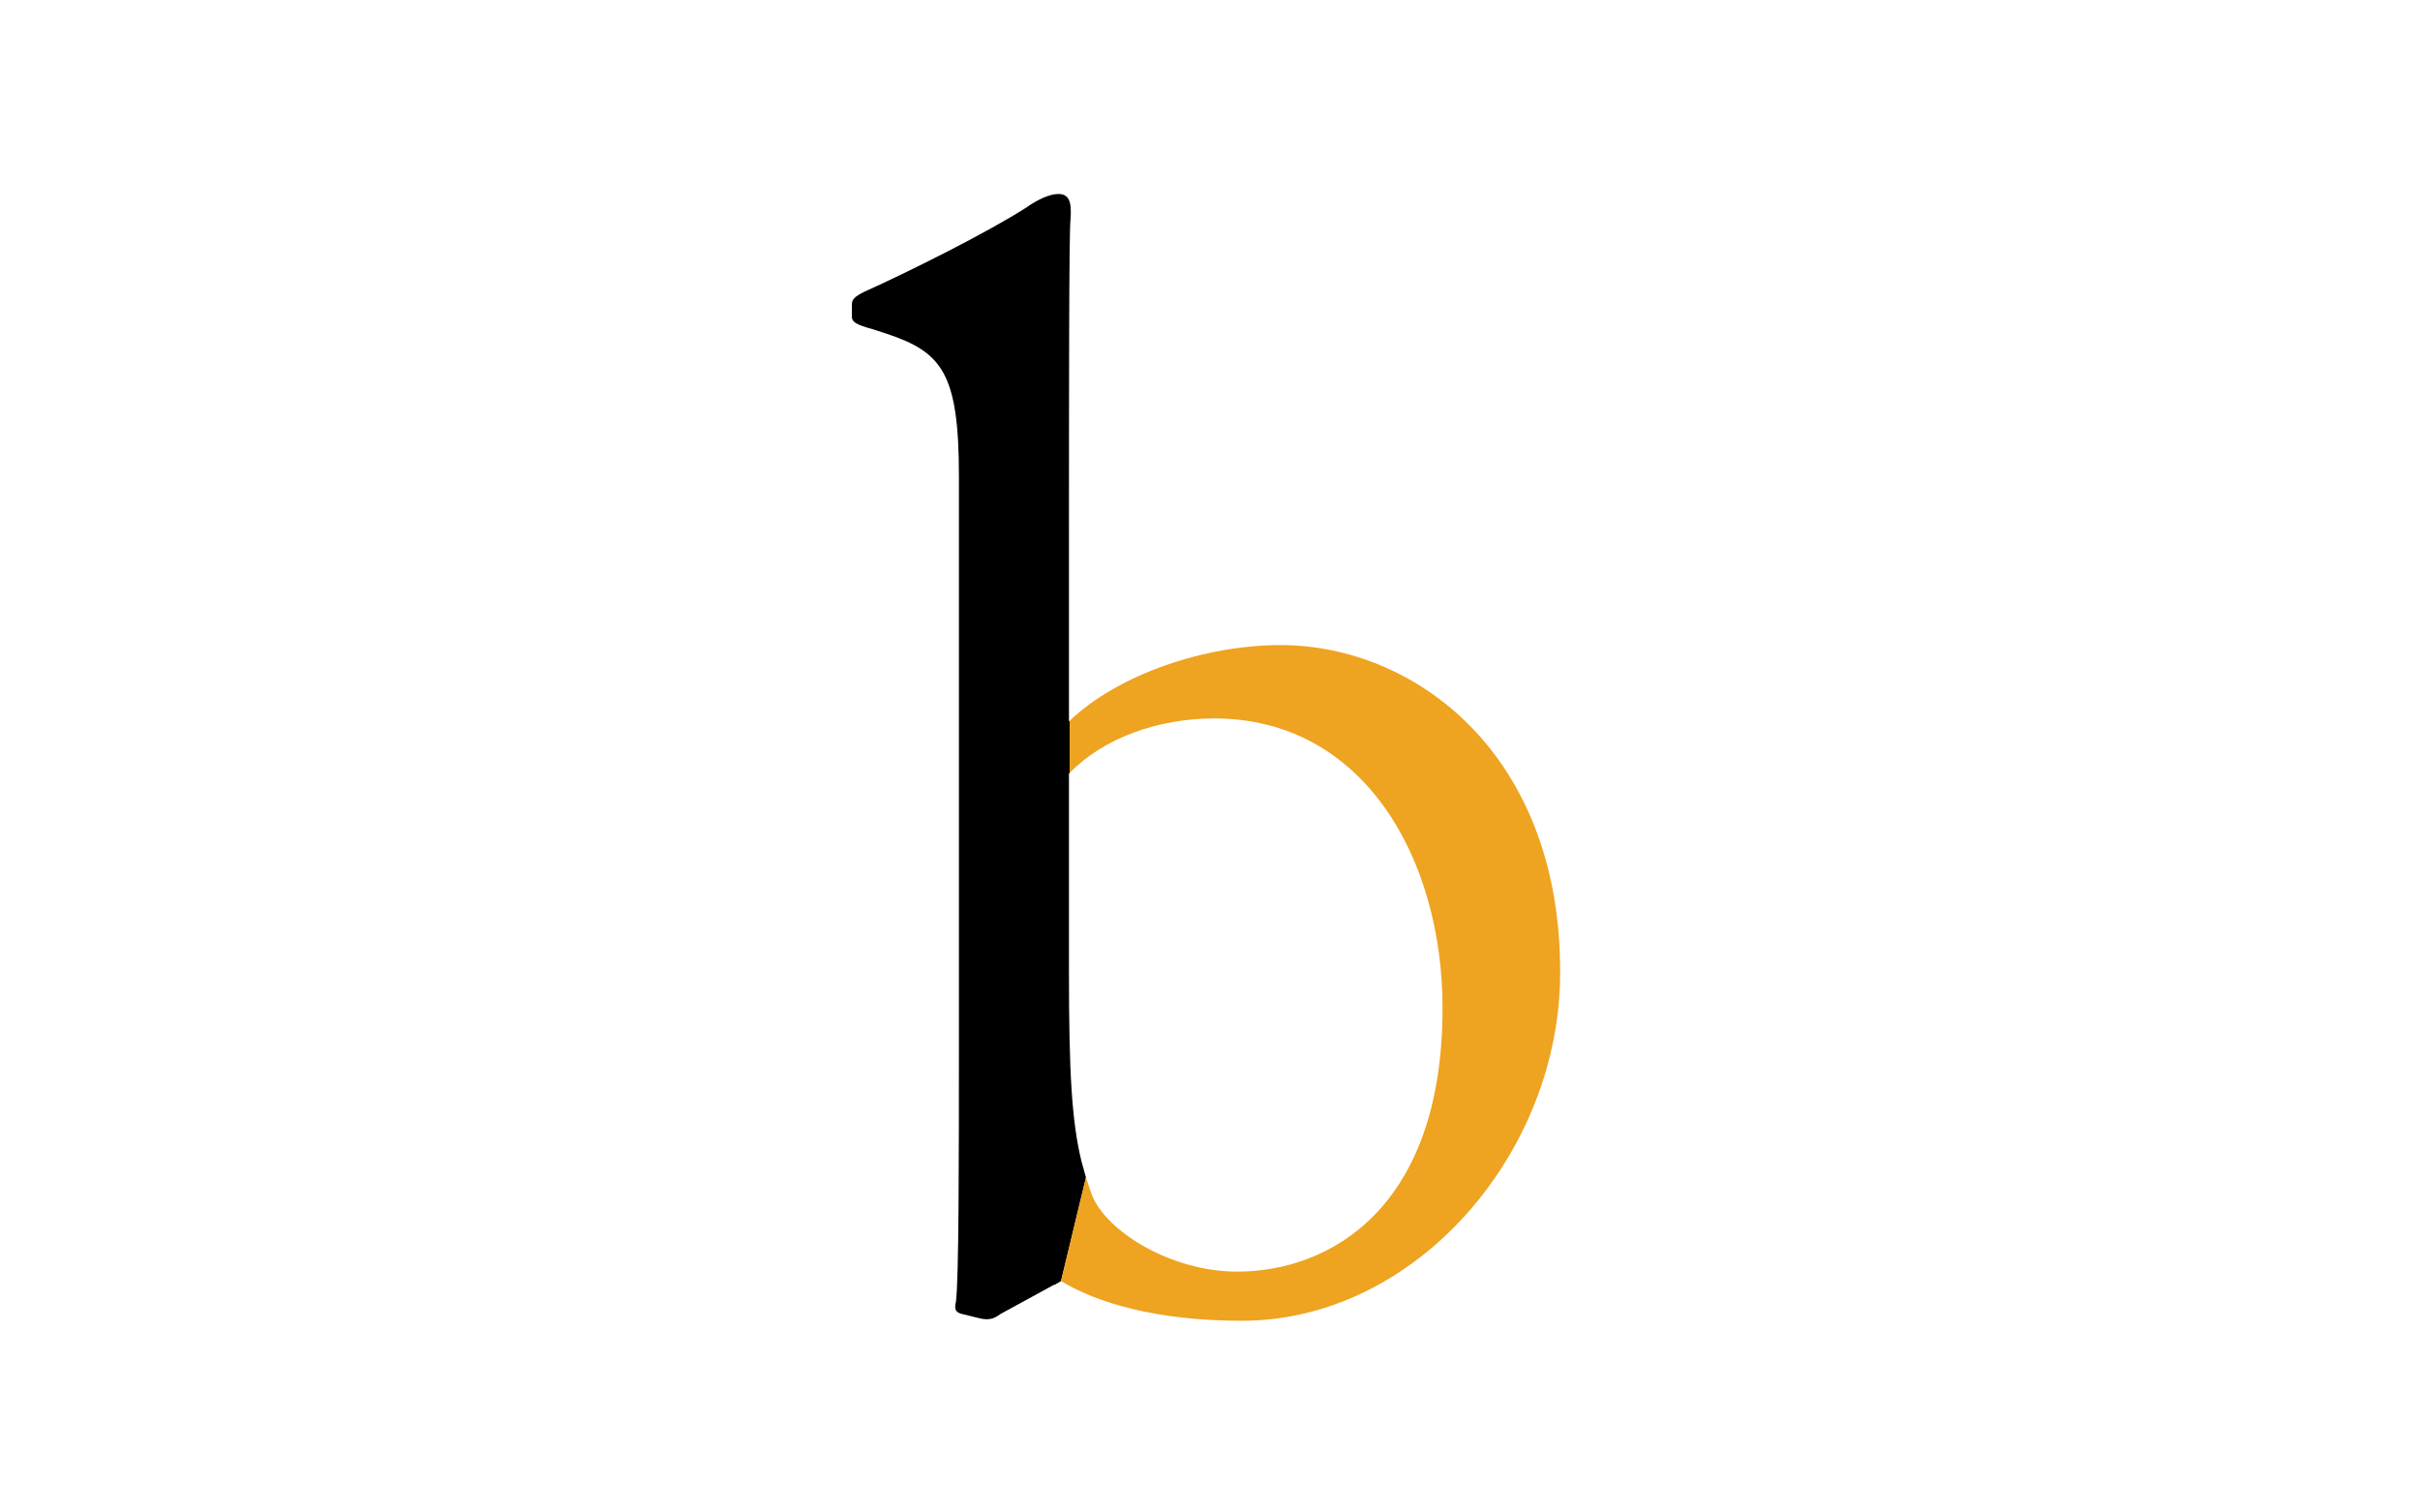 <?xml version="1.0" encoding="utf-8"?>
<!-- Generator: Adobe Illustrator 21.1.0, SVG Export Plug-In . SVG Version: 6.00 Build 0)  -->
<svg version="1.1" id="Layer_1" xmlns="http://www.w3.org/2000/svg" xmlns:xlink="http://www.w3.org/1999/xlink" x="0px" y="0px"
	 viewBox="0 0 640 400" style="enable-background:new 0 0 640 400;" xml:space="preserve">
<style type="text/css">
	.st0{fill:#EEA321;}
</style>
<title>Artboard 1</title>
<g>
	<path d="M286,307.1L286,307.1C286,307.1,286,307,286,307.1c-2.6-10.7-3.3-23.9-3.3-49.9v-49.5v-0.1v-3c0.1-0.1,0.1-0.1,0.2-0.2
		v-13.8c-0.1,0.1-0.1,0.1-0.2,0.2V185v-0.1v-41.2c0-36.1,0-82.3,0.4-85.5c0.4-4.9-0.4-6.9-3.2-6.9c-2.4,0-5.7,1.6-8.5,3.6
		c-10.1,6.5-31.1,17-42.9,22.3c-2.4,1.2-3.2,2-3.2,3.2v3.4c0,1.2,0.8,2,5.3,3.2l4,1.3c14.6,4.9,19,10.5,19,37.7v149.5
		c0,29.6,0,63.2-0.8,68.8c-0.5,2,0,2.8,1.6,3.2l4.9,1.2c2.4,0.5,3.7,0,5.3-1.2l14.1-7.7c0.1,0,0.2,0,0.2,0l1.7-1l0,0l6.6-27.4
		C286.8,310,286.4,308.6,286,307.1z"/>
	<path class="st0" d="M338.6,170.6c-19.7,0-42.7,7.6-55.7,20v13.8c8.9-9.2,23.4-14.4,38.2-14.4c39.7,0,60.4,37.3,60.4,76.6
		c0,53.1-30,69.7-54.3,69.7c-17.4,0-34.5-10.5-38.4-20.2c-0.6-1.6-1.1-3.2-1.6-4.7l-6.6,27.4c9.4,5.7,25.1,10.5,47.8,10.5
		c46.2,0,84.2-44.6,84.2-92C412.8,199.4,374.2,170.6,338.6,170.6z"/>
</g>
</svg>

